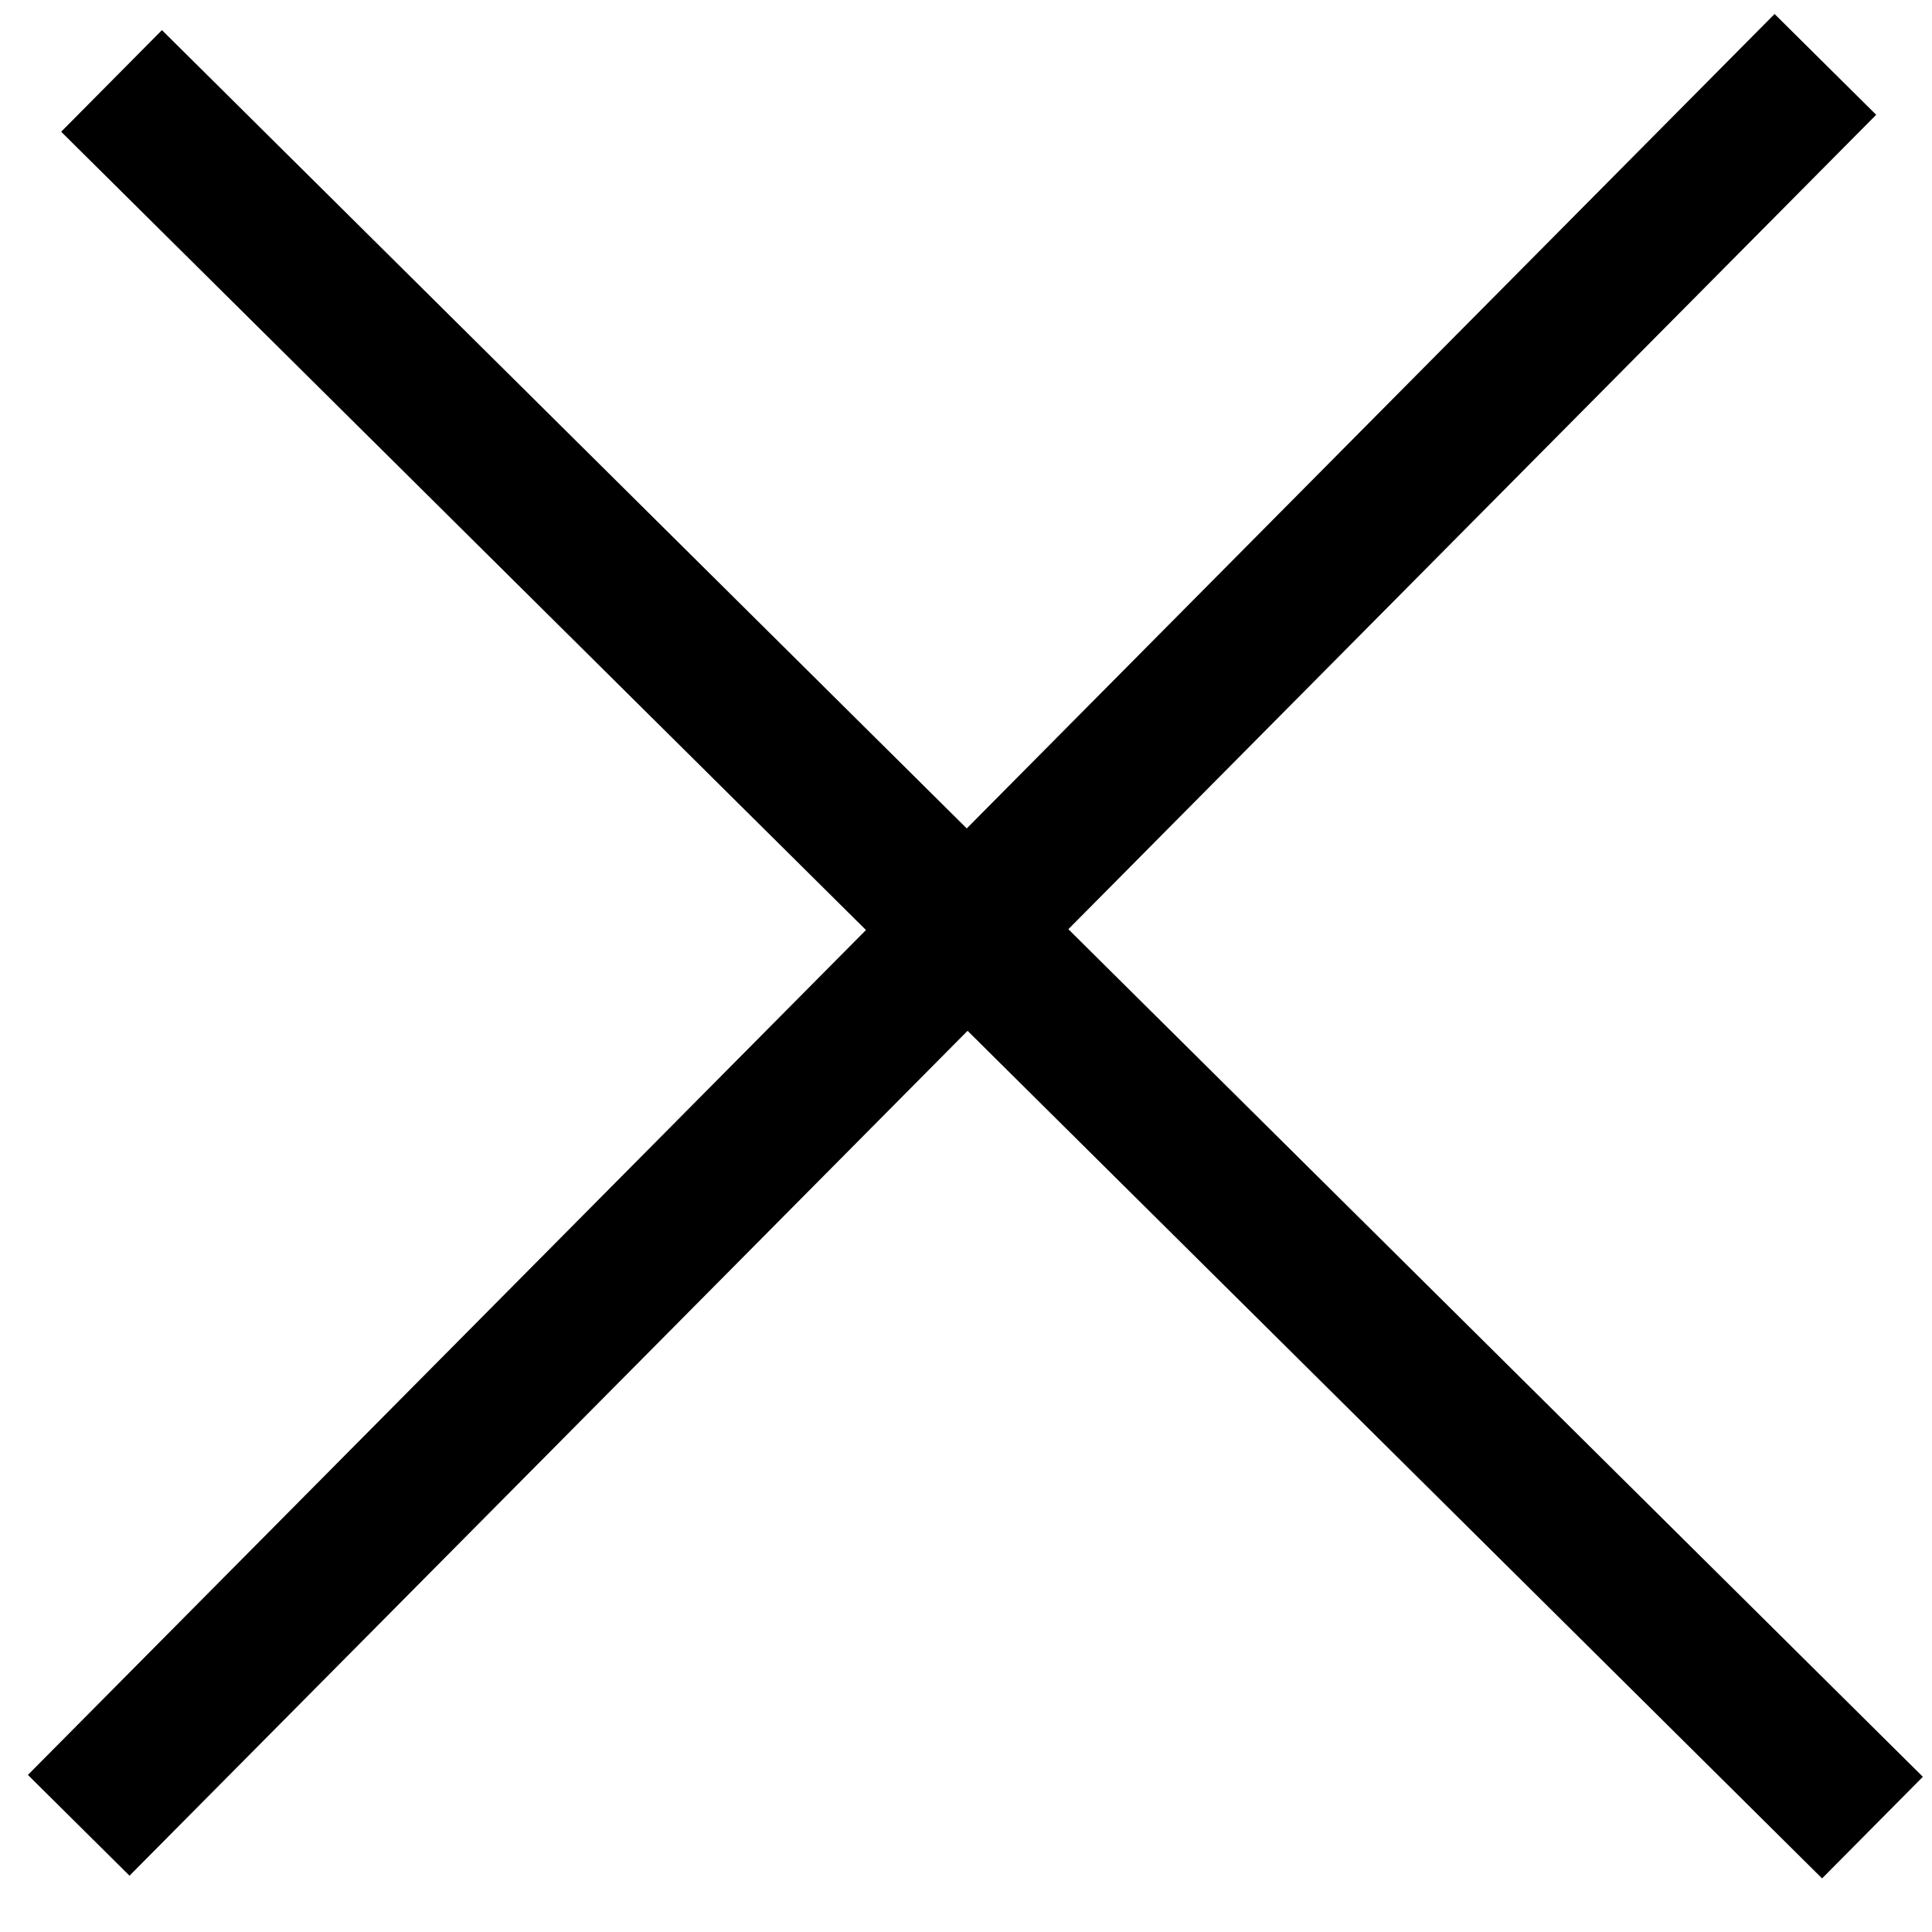 <?xml version="1.0" encoding="UTF-8"?>
<svg width="27px" height="27px" viewBox="0 0 27 27" version="1.1" xmlns="http://www.w3.org/2000/svg" xmlns:xlink="http://www.w3.org/1999/xlink">
    <title>Group</title>
    <g id="Page-1" stroke="none" stroke-width="1" fill="none" fill-rule="evenodd">
        <g id="Desktop-HD-Copy-13" transform="translate(-1338, -45)" stroke="#000000" stroke-width="2">
            <g id="Group" transform="translate(1339, 45)">
                <line x1="0.559" y1="1.131" x2="25.168" y2="25.541" id="Path-3"></line>
                <line x1="0" y1="1" x2="24.609" y2="25.41" id="Path-3-Copy" transform="translate(12.305, 13.205) rotate(90) translate(-12.305, -13.205) "></line>
            </g>
        </g>
    </g>
</svg>